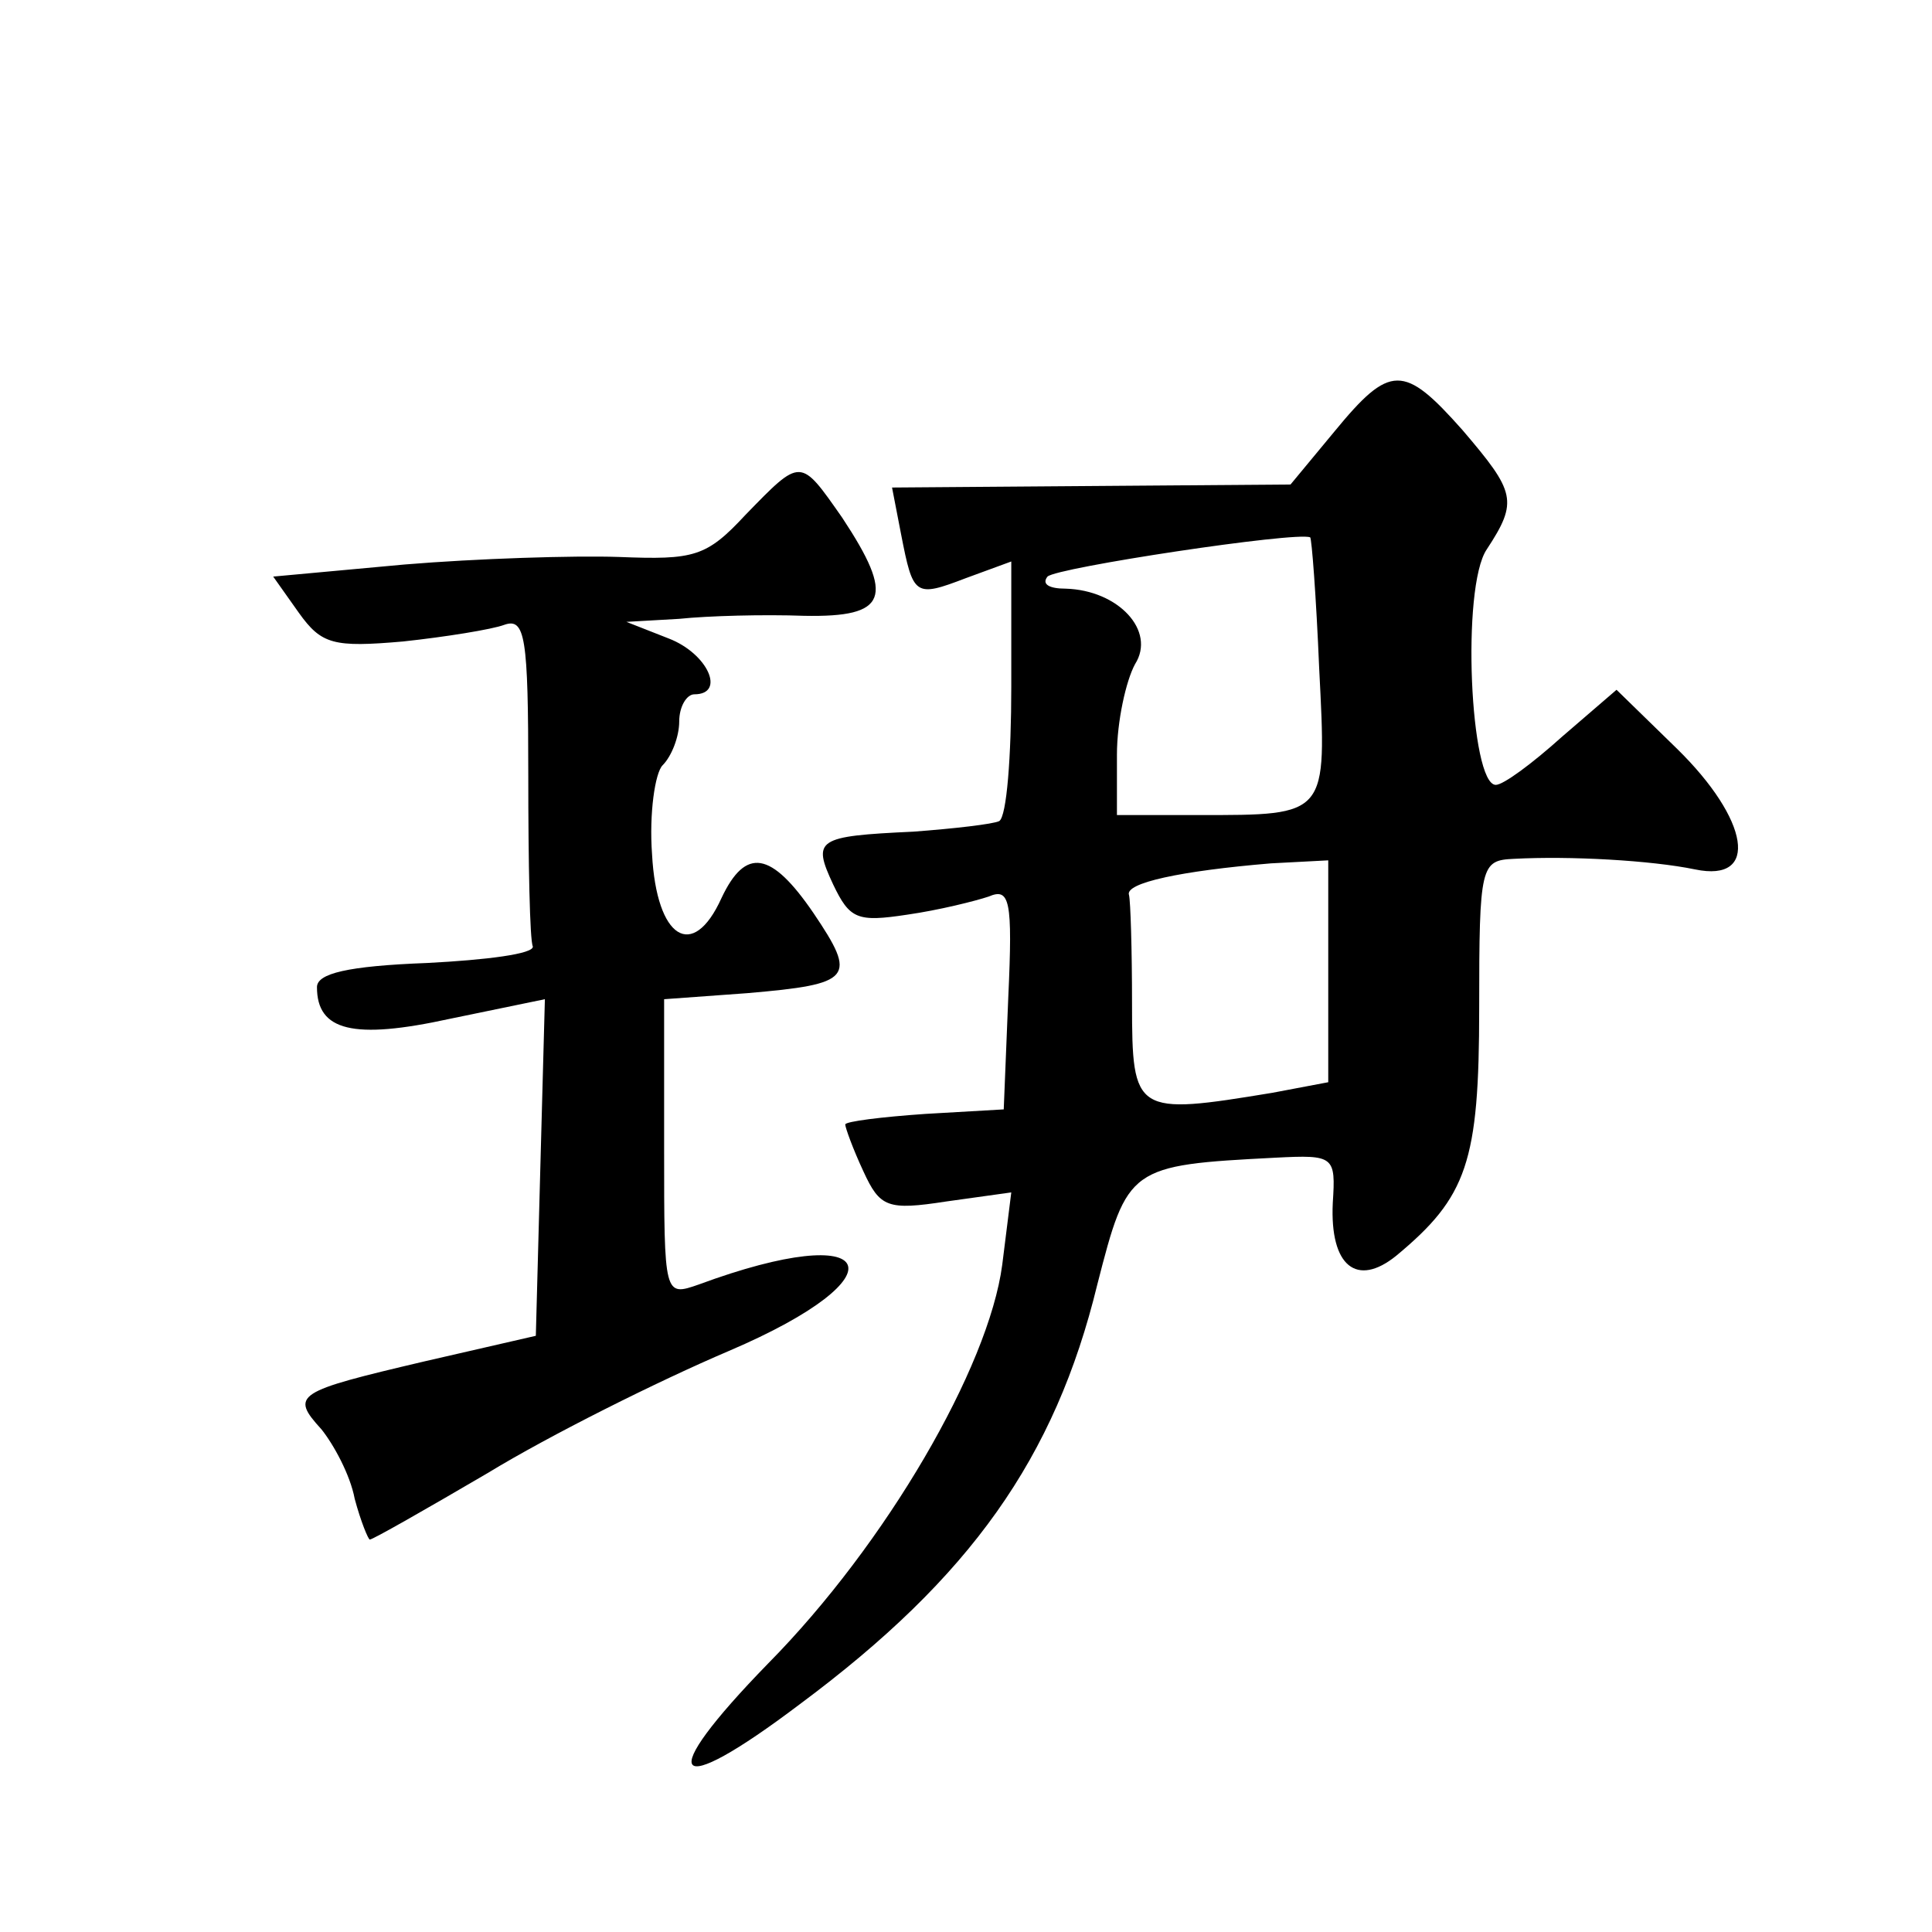 <?xml version="1.0" standalone="no"?>
<!DOCTYPE svg PUBLIC "-//W3C//DTD SVG 20010904//EN"
 "http://www.w3.org/TR/2001/REC-SVG-20010904/DTD/svg10.dtd">
<svg version="1.0" xmlns="http://www.w3.org/2000/svg"
 width="128pt" height="128pt" viewBox="0 0 128 128"
 preserveAspectRatio="xMidYMid meet">
<g transform="translate(0,128) scale(0.1,-0.1)"
fill="#0" stroke="none">
<path d="M884 994 l-29 -35 -132 -1 -132 -1 6 -31 c8 -41 9 -42 43 -29 l30 11 0
-83 c0 -46 -3 -86 -8 -89 -4 -2 -30 -5 -57 -7 -64 -3 -67 -5 -53 -35 11 -23 16
-25 49 -20 21 3 45 9 54 12 14 6 16 -2 13 -67 l-3 -74 -52 -3 c-29 -2 -53 -5 -53
-7 0 -2 5 -16 12 -31 11 -24 16 -26 55 -20 l43 6 -6 -48 c-9 -68 -77 -185 -155
-264 -76 -78 -65 -92 21 -27 113 84 169 163 197 278 20 78 21 79 118 84 39 2 40
1 38 -30 -2 -42 16 -56 42 -35 47 39 55 62 55 164 0 95 1 98 23 99 37 2 91 -1 120
-7 43 -9 36 33 -12 80 l-40 39 -36 -31 c-20 -18 -39 -32 -44 -32 -17 0 -23 131
-6 156 21 32 19 38 -16 79 -39 44 -48 44 -85 -1z m-10 -157 c5 -98 6 -97 -80 -97
l-54 0 0 40 c0 22 6 49 12 60 14 22 -11 49 -46 50 -11 0 -16 3 -12 8 6 6 165 30
174 26 1 0 4 -39 6 -87z m6 -200 l0 -74 -37 -7 c-91 -15 -93 -14 -93 59 0 36 -1
68 -2 72 -3 8 34 16 94 21 l38 2 0 -73z M494 939 c-26 -28 -34 -30 -84 -28 -30
1 -94 -1 -142 -5 l-87 -8 17 -24 c15 -21 23 -23 69 -19 28 3 59 8 67 11 14 5 16
-8 16 -100 0 -58 1 -109 3 -113 1 -5 -31 -9 -70 -11 -53 -2 -73 -7 -73 -16 0 -29
24 -35 88 -21 l63 13 -3 -111 -3 -112 -74 -17 c-85 -20 -89 -22 -68 -45 8 -10 19
-30 22 -46 4 -15 9 -27 10 -27 2 0 37 20 78 44 41 25 113 61 160 81 117 50 99 88
-20 44 -23 -8 -23 -8 -23 90 l0 99 55 4 c70 6 73 10 44 53 -28 41 -45 44 -61 10
-19 -42 -43 -27 -46 29 -2 27 2 54 7 59 6 6 11 19 11 29 0 10 5 18 10 18 21 0 9
27 -17 37 l-28 11 35 2 c19 2 56 3 83 2 55 -1 60 12 25 65 -28 40 -27 40 -64 2z"/>
</g>
</svg>

